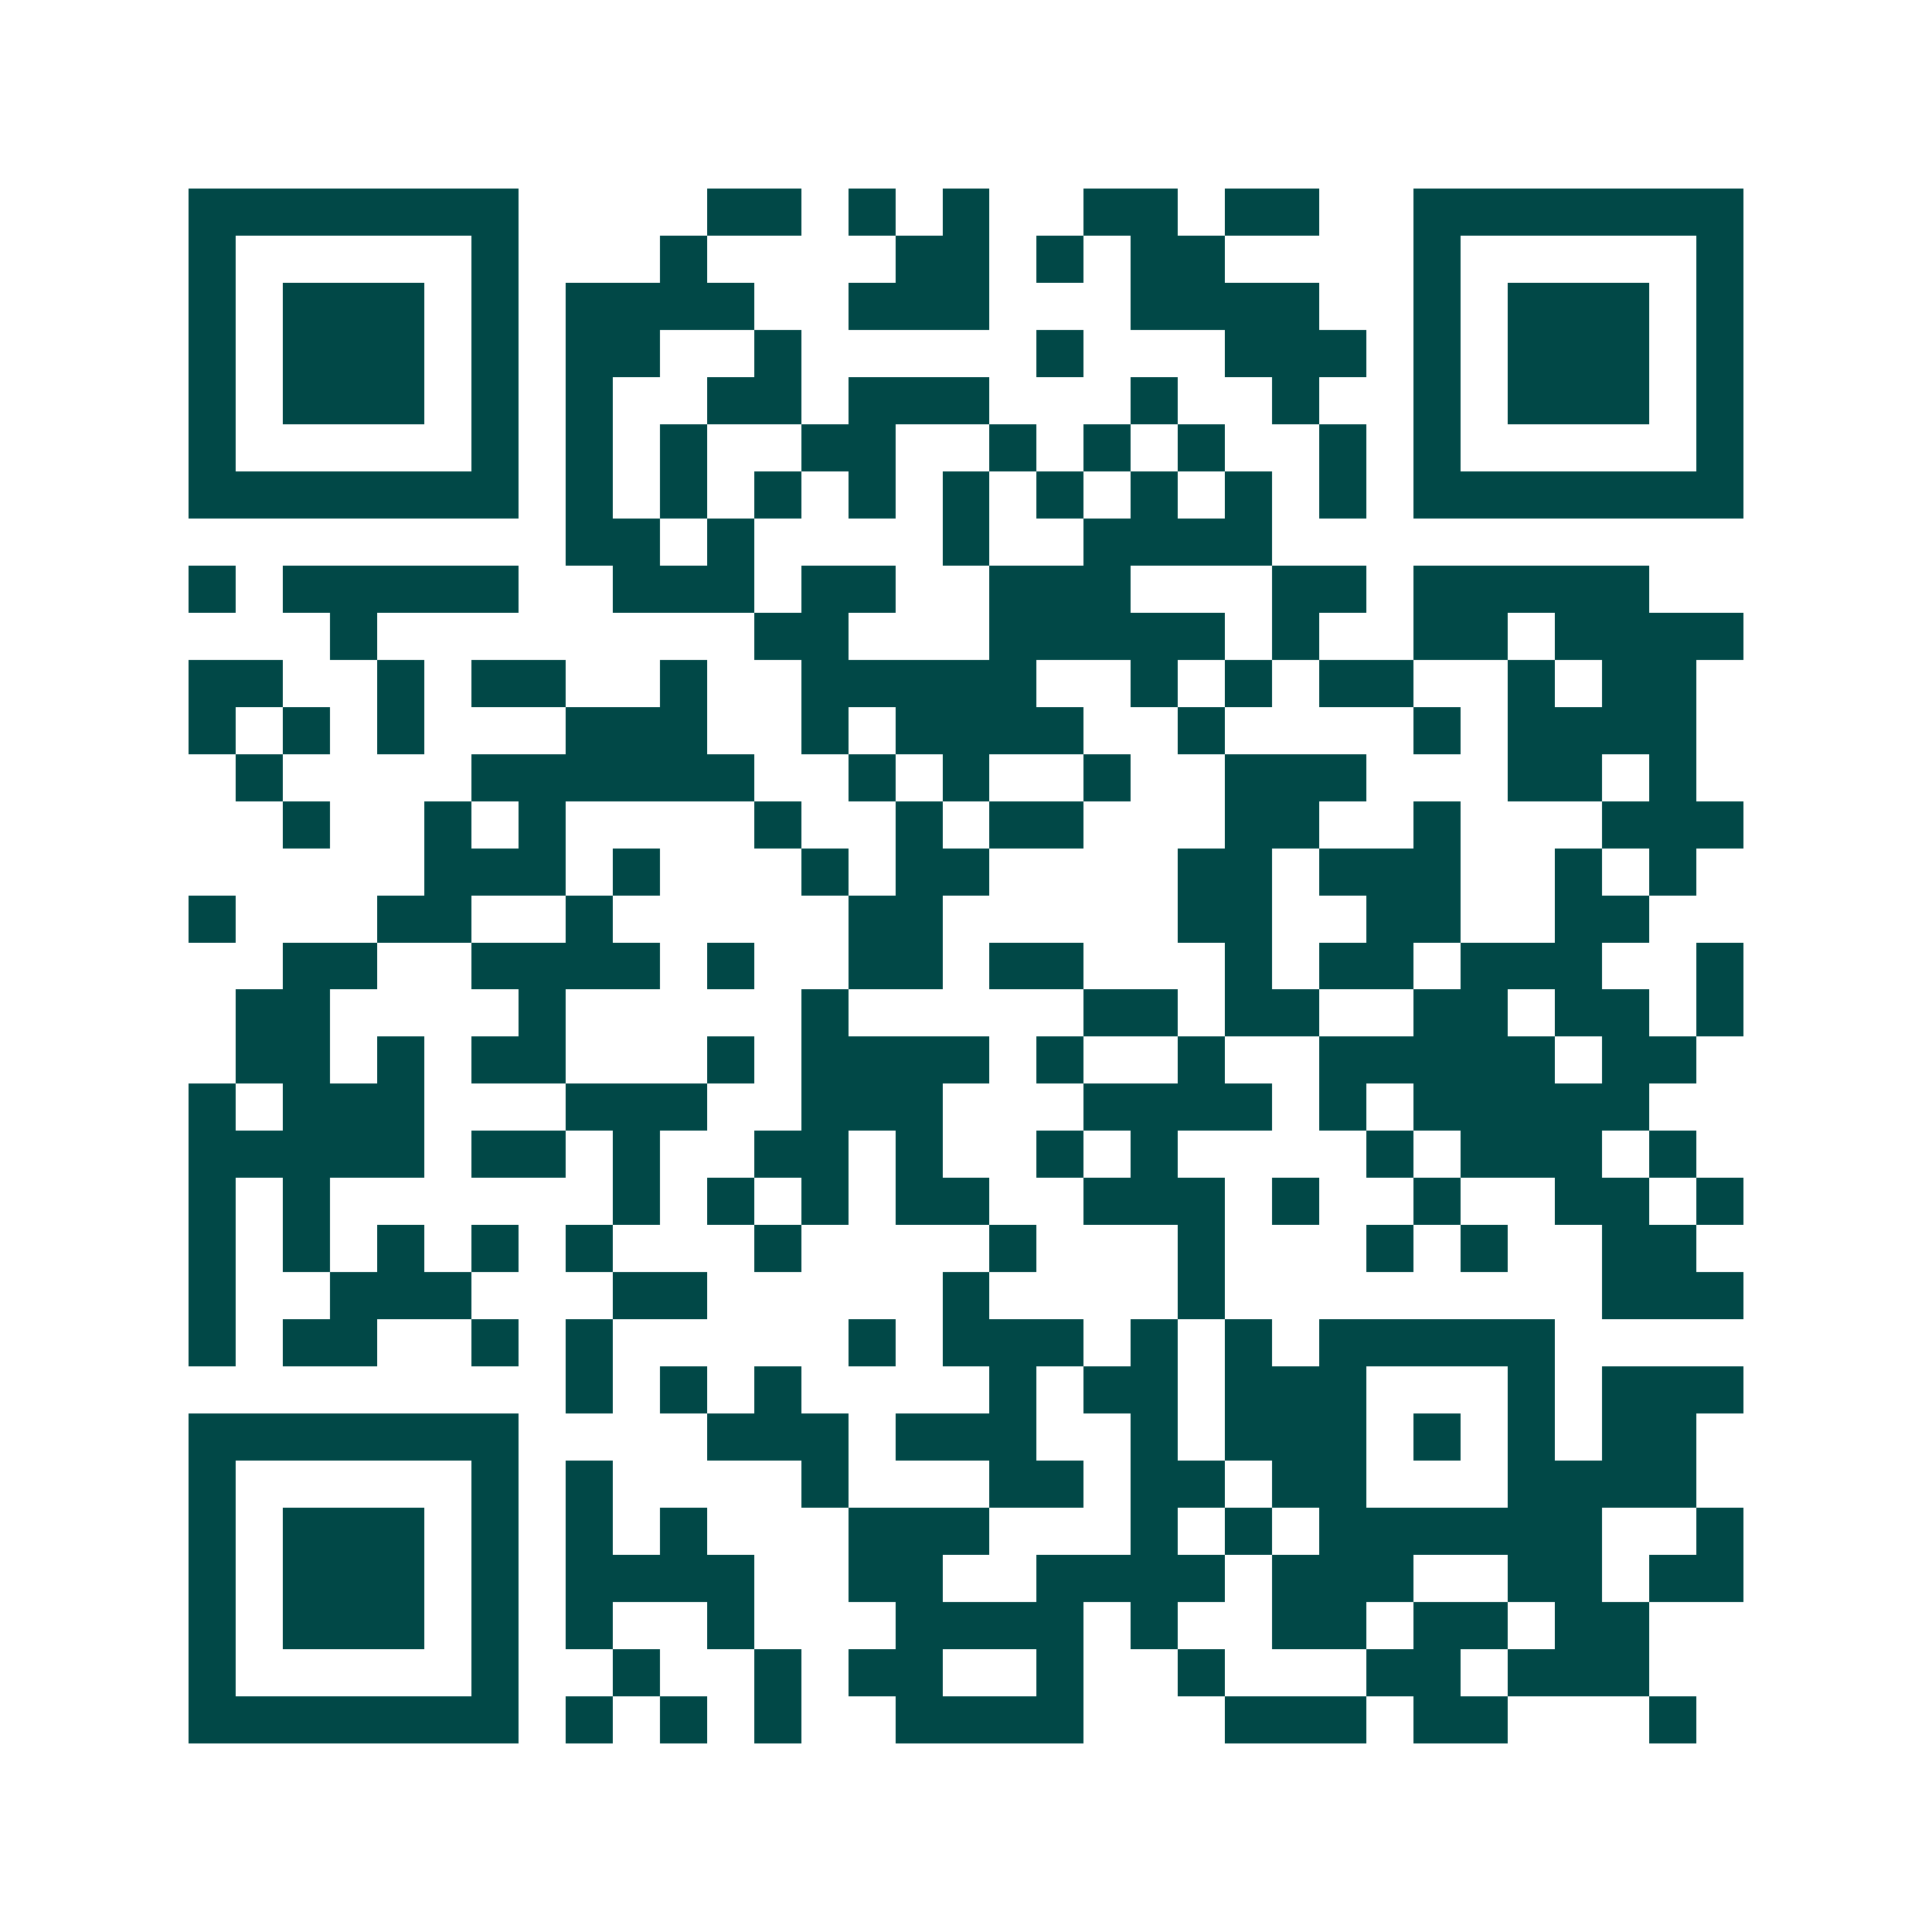<svg xmlns="http://www.w3.org/2000/svg" width="200" height="200" viewBox="0 0 41 41" shape-rendering="crispEdges"><path fill="#ffffff" d="M0 0h41v41H0z"/><path stroke="#014847" d="M4 4.5h7m4 0h2m1 0h1m1 0h1m2 0h2m1 0h2m2 0h7M4 5.5h1m5 0h1m3 0h1m4 0h2m1 0h1m1 0h2m4 0h1m5 0h1M4 6.5h1m1 0h3m1 0h1m1 0h4m2 0h3m3 0h4m2 0h1m1 0h3m1 0h1M4 7.5h1m1 0h3m1 0h1m1 0h2m2 0h1m5 0h1m3 0h3m1 0h1m1 0h3m1 0h1M4 8.5h1m1 0h3m1 0h1m1 0h1m2 0h2m1 0h3m3 0h1m2 0h1m2 0h1m1 0h3m1 0h1M4 9.5h1m5 0h1m1 0h1m1 0h1m2 0h2m2 0h1m1 0h1m1 0h1m2 0h1m1 0h1m5 0h1M4 10.5h7m1 0h1m1 0h1m1 0h1m1 0h1m1 0h1m1 0h1m1 0h1m1 0h1m1 0h1m1 0h7M12 11.5h2m1 0h1m4 0h1m2 0h4M4 12.5h1m1 0h5m2 0h3m1 0h2m2 0h3m3 0h2m1 0h5M7 13.5h1m8 0h2m3 0h5m1 0h1m2 0h2m1 0h4M4 14.5h2m2 0h1m1 0h2m2 0h1m2 0h5m2 0h1m1 0h1m1 0h2m2 0h1m1 0h2M4 15.5h1m1 0h1m1 0h1m3 0h3m2 0h1m1 0h4m2 0h1m4 0h1m1 0h4M5 16.5h1m4 0h6m2 0h1m1 0h1m2 0h1m2 0h3m3 0h2m1 0h1M6 17.5h1m2 0h1m1 0h1m4 0h1m2 0h1m1 0h2m3 0h2m2 0h1m3 0h3M9 18.5h3m1 0h1m3 0h1m1 0h2m4 0h2m1 0h3m2 0h1m1 0h1M4 19.5h1m3 0h2m2 0h1m5 0h2m5 0h2m2 0h2m2 0h2M6 20.5h2m2 0h4m1 0h1m2 0h2m1 0h2m3 0h1m1 0h2m1 0h3m2 0h1M5 21.5h2m4 0h1m5 0h1m5 0h2m1 0h2m2 0h2m1 0h2m1 0h1M5 22.5h2m1 0h1m1 0h2m3 0h1m1 0h4m1 0h1m2 0h1m2 0h5m1 0h2M4 23.5h1m1 0h3m3 0h3m2 0h3m3 0h4m1 0h1m1 0h5M4 24.5h5m1 0h2m1 0h1m2 0h2m1 0h1m2 0h1m1 0h1m4 0h1m1 0h3m1 0h1M4 25.5h1m1 0h1m6 0h1m1 0h1m1 0h1m1 0h2m2 0h3m1 0h1m2 0h1m2 0h2m1 0h1M4 26.5h1m1 0h1m1 0h1m1 0h1m1 0h1m3 0h1m4 0h1m3 0h1m3 0h1m1 0h1m2 0h2M4 27.5h1m2 0h3m3 0h2m5 0h1m4 0h1m8 0h3M4 28.5h1m1 0h2m2 0h1m1 0h1m5 0h1m1 0h3m1 0h1m1 0h1m1 0h5M12 29.5h1m1 0h1m1 0h1m4 0h1m1 0h2m1 0h3m3 0h1m1 0h3M4 30.5h7m4 0h3m1 0h3m2 0h1m1 0h3m1 0h1m1 0h1m1 0h2M4 31.5h1m5 0h1m1 0h1m4 0h1m3 0h2m1 0h2m1 0h2m3 0h4M4 32.5h1m1 0h3m1 0h1m1 0h1m1 0h1m3 0h3m3 0h1m1 0h1m1 0h6m2 0h1M4 33.5h1m1 0h3m1 0h1m1 0h4m2 0h2m2 0h4m1 0h3m2 0h2m1 0h2M4 34.5h1m1 0h3m1 0h1m1 0h1m2 0h1m3 0h4m1 0h1m2 0h2m1 0h2m1 0h2M4 35.5h1m5 0h1m2 0h1m2 0h1m1 0h2m2 0h1m2 0h1m3 0h2m1 0h3M4 36.5h7m1 0h1m1 0h1m1 0h1m2 0h4m3 0h3m1 0h2m3 0h1"/></svg>

